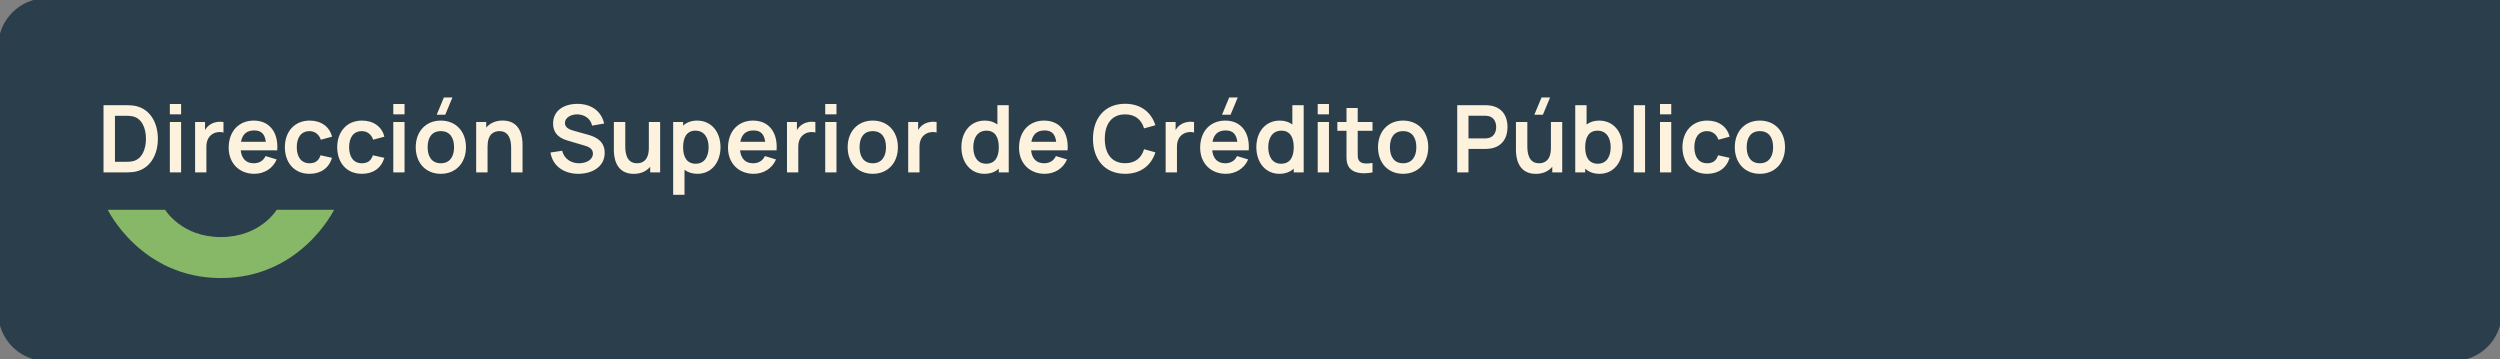 <svg width="696" height="100" viewBox="0 0 696 100" fill="none" xmlns="http://www.w3.org/2000/svg">
<rect x="0" y="0" width="696" height="100" fill="#808080" stroke="none"/>
<path d="M696 87C696 94.18 690.18 100 683 100H13C5.82 100 0 94.18 0 87V13C0 5.82 5.82 0 13 0H696V87Z" fill="#2B3E4C"/>
<path d="M696 87C696 94.18 690.18 100 683 100H13C5.82 100 0 94.18 0 87V13C0 5.82 5.82 0 13 0H696V87Z" stroke="#2B3E4C"/>
<path d="M34.787 48H28.82V29.28H34.787C35.099 29.28 36.191 29.28 37.062 29.384C41.521 29.943 43.952 33.882 43.952 38.64C43.952 43.411 41.521 47.337 37.062 47.896C36.204 48 35.086 48 34.787 48ZM32.005 32.231V45.049H34.787C35.307 45.049 36.217 45.036 36.854 44.906C39.506 44.399 40.637 41.578 40.637 38.64C40.637 35.585 39.441 32.868 36.854 32.374C36.217 32.244 35.307 32.231 34.787 32.231H32.005ZM50.418 31.828H47.285V28.955H50.418V31.828ZM50.418 48H47.285V33.96H50.418V48ZM57.458 48H54.312V33.96H57.081V36.209C57.432 35.598 57.9 35.065 58.485 34.701C59.525 33.986 60.955 33.765 62.216 33.96V36.885C61.371 36.651 60.188 36.716 59.317 37.223C58.03 37.925 57.458 39.238 57.458 40.863V48ZM70.826 48.39C66.562 48.39 63.663 45.4 63.663 41.136C63.663 36.534 66.51 33.57 70.644 33.57C74.999 33.57 77.547 36.794 77.183 41.851H67.017C67.264 44.165 68.512 45.452 70.644 45.452C72.178 45.452 73.322 44.75 73.933 43.45L77.027 44.386C75.948 46.934 73.53 48.39 70.826 48.39ZM70.774 36.313C68.668 36.313 67.459 37.405 67.095 39.485H74.011C73.738 37.288 72.711 36.313 70.774 36.313ZM86.181 48.39C81.839 48.39 79.317 45.218 79.304 40.98C79.317 36.677 81.956 33.57 86.22 33.57C89.405 33.57 91.771 35.286 92.434 38.055L89.314 38.9C88.833 37.392 87.611 36.508 86.181 36.508C83.724 36.508 82.632 38.406 82.619 40.98C82.632 43.658 83.828 45.452 86.181 45.452C87.845 45.452 88.755 44.672 89.236 43.229L92.434 43.944C91.563 46.804 89.314 48.39 86.181 48.39ZM100.755 48.39C96.413 48.39 93.891 45.218 93.878 40.98C93.891 36.677 96.53 33.57 100.794 33.57C103.979 33.57 106.345 35.286 107.008 38.055L103.888 38.9C103.407 37.392 102.185 36.508 100.755 36.508C98.298 36.508 97.206 38.406 97.193 40.98C97.206 43.658 98.402 45.452 100.755 45.452C102.419 45.452 103.329 44.672 103.81 43.229L107.008 43.944C106.137 46.804 103.888 48.39 100.755 48.39ZM112.625 31.828H109.492V28.955H112.625V31.828ZM112.625 48H109.492V33.96H112.625V48ZM121.576 31.945L123.578 27.135H125.957L123.955 31.945H121.576ZM122.72 48.39C118.495 48.39 115.739 45.322 115.739 40.98C115.739 36.573 118.573 33.57 122.72 33.57C126.958 33.57 129.727 36.638 129.727 40.98C129.727 45.361 126.919 48.39 122.72 48.39ZM122.72 45.452C125.203 45.452 126.412 43.619 126.412 40.98C126.412 38.263 125.177 36.508 122.72 36.508C120.198 36.508 119.054 38.328 119.054 40.98C119.054 43.71 120.302 45.452 122.72 45.452ZM135.737 48H132.565V33.96H135.36V35.52C136.387 34.311 137.921 33.557 139.949 33.557C145.123 33.557 145.474 38.497 145.474 40.161V48H142.302V41.24C142.302 39.511 142.016 36.508 139.026 36.508C137.427 36.508 135.737 37.379 135.737 40.785V48ZM161.001 48.39C156.906 48.39 153.838 46.141 153.253 42.462L156.503 41.968C157.049 44.191 158.934 45.452 161.196 45.452C163.198 45.452 165.07 44.49 165.07 42.761C165.07 41.721 164.407 41.032 162.99 40.603L158.154 39.173C156.49 38.692 153.981 37.691 153.981 34.389C153.981 30.775 157.01 28.89 160.819 28.916C164.667 28.955 167.371 30.918 168.203 34.389L164.836 34.974C164.433 32.998 162.704 31.893 160.78 31.841C158.908 31.802 157.27 32.777 157.27 34.233C157.27 35.624 158.713 36.131 159.974 36.469L163.328 37.405C165.148 37.899 168.346 38.835 168.346 42.553C168.346 46.44 164.849 48.39 161.001 48.39ZM176.425 48.403C171.251 48.403 170.9 43.463 170.9 41.799V33.96H174.072V40.72C174.072 42.449 174.358 45.452 177.348 45.452C178.947 45.452 180.637 44.581 180.637 41.175V33.96H183.783V48H181.014V46.44C179.987 47.649 178.453 48.403 176.425 48.403ZM190.568 54.24H187.409V33.96H190.178V34.974C191.166 34.077 192.466 33.57 194.065 33.57C198.043 33.57 200.591 36.716 200.591 40.98C200.591 45.192 198.069 48.39 194.182 48.39C192.726 48.39 191.517 47.987 190.568 47.285V54.24ZM193.701 45.582C196.145 45.582 197.276 43.554 197.276 40.98C197.276 38.432 196.119 36.378 193.597 36.378C191.205 36.378 190.178 38.237 190.178 40.98C190.178 43.697 191.179 45.582 193.701 45.582ZM209.84 48.39C205.576 48.39 202.677 45.4 202.677 41.136C202.677 36.534 205.524 33.57 209.658 33.57C214.013 33.57 216.561 36.794 216.197 41.851H206.031C206.278 44.165 207.526 45.452 209.658 45.452C211.192 45.452 212.336 44.75 212.947 43.45L216.041 44.386C214.962 46.934 212.544 48.39 209.84 48.39ZM209.788 36.313C207.682 36.313 206.473 37.405 206.109 39.485H213.025C212.752 37.288 211.725 36.313 209.788 36.313ZM222.243 48H219.097V33.96H221.866V36.209C222.217 35.598 222.685 35.065 223.27 34.701C224.31 33.986 225.74 33.765 227.001 33.96V36.885C226.156 36.651 224.973 36.716 224.102 37.223C222.815 37.925 222.243 39.238 222.243 40.863V48ZM232.875 31.828H229.742V28.955H232.875V31.828ZM232.875 48H229.742V33.96H232.875V48ZM242.97 48.39C238.745 48.39 235.989 45.322 235.989 40.98C235.989 36.573 238.823 33.57 242.97 33.57C247.208 33.57 249.977 36.638 249.977 40.98C249.977 45.361 247.169 48.39 242.97 48.39ZM242.97 45.452C245.453 45.452 246.662 43.619 246.662 40.98C246.662 38.263 245.427 36.508 242.97 36.508C240.448 36.508 239.304 38.328 239.304 40.98C239.304 43.71 240.552 45.452 242.97 45.452ZM255.987 48H252.841V33.96H255.61V36.209C255.961 35.598 256.429 35.065 257.014 34.701C258.054 33.986 259.484 33.765 260.745 33.96V36.885C259.9 36.651 258.717 36.716 257.846 37.223C256.559 37.925 255.987 39.238 255.987 40.863V48ZM274.06 48.39C270.173 48.39 267.651 45.192 267.651 40.98C267.651 36.716 270.199 33.57 274.177 33.57C275.581 33.57 276.738 33.96 277.674 34.649V29.28H280.833V48H278.064V46.96C277.063 47.87 275.724 48.39 274.06 48.39ZM274.541 45.582C277.063 45.582 278.064 43.697 278.064 40.98C278.064 38.237 277.037 36.378 274.645 36.378C272.123 36.378 270.966 38.432 270.966 40.98C270.966 43.554 272.097 45.582 274.541 45.582ZM290.861 48.39C286.597 48.39 283.698 45.4 283.698 41.136C283.698 36.534 286.545 33.57 290.679 33.57C295.034 33.57 297.582 36.794 297.218 41.851H287.052C287.299 44.165 288.547 45.452 290.679 45.452C292.213 45.452 293.357 44.75 293.968 43.45L297.062 44.386C295.983 46.934 293.565 48.39 290.861 48.39ZM290.809 36.313C288.703 36.313 287.494 37.405 287.13 39.485H294.046C293.773 37.288 292.746 36.313 290.809 36.313ZM313.241 48.39C307.638 48.39 304.284 44.451 304.284 38.64C304.284 32.829 307.638 28.89 313.241 28.89C317.544 28.89 320.508 31.204 321.665 34.87L318.506 35.741C317.778 33.31 316.036 31.841 313.241 31.841C309.471 31.841 307.586 34.545 307.573 38.64C307.573 42.735 309.471 45.439 313.241 45.439C316.036 45.439 317.778 43.97 318.506 41.539L321.665 42.41C320.508 46.076 317.544 48.39 313.241 48.39ZM327.665 48H324.519V33.96H327.288V36.209C327.639 35.598 328.107 35.065 328.692 34.701C329.732 33.986 331.162 33.765 332.423 33.96V36.885C331.578 36.651 330.395 36.716 329.524 37.223C328.237 37.925 327.665 39.238 327.665 40.863V48ZM340.208 31.945L342.21 27.135H344.589L342.587 31.945H340.208ZM341.287 48.39C337.023 48.39 334.124 45.4 334.124 41.136C334.124 36.534 336.971 33.57 341.105 33.57C345.46 33.57 348.008 36.794 347.644 41.851H337.478C337.725 44.165 338.973 45.452 341.105 45.452C342.639 45.452 343.783 44.75 344.394 43.45L347.488 44.386C346.409 46.934 343.991 48.39 341.287 48.39ZM341.235 36.313C339.129 36.313 337.92 37.405 337.556 39.485H344.472C344.199 37.288 343.172 36.313 341.235 36.313ZM356.174 48.39C352.287 48.39 349.765 45.192 349.765 40.98C349.765 36.716 352.313 33.57 356.291 33.57C357.695 33.57 358.852 33.96 359.788 34.649V29.28H362.947V48H360.178V46.96C359.177 47.87 357.838 48.39 356.174 48.39ZM356.655 45.582C359.177 45.582 360.178 43.697 360.178 40.98C360.178 38.237 359.151 36.378 356.759 36.378C354.237 36.378 353.08 38.432 353.08 40.98C353.08 43.554 354.211 45.582 356.655 45.582ZM369.984 31.828H366.851V28.955H369.984V31.828ZM369.984 48H366.851V33.96H369.984V48ZM382.108 45.374V48C379.326 48.533 376.492 48.286 375.4 46.271C374.75 45.062 374.867 43.879 374.867 42.267V36.417H372.319V33.96H374.867V30.06H377.987V33.96H382.108V36.417H377.987V42.085C377.987 43.203 377.935 44.074 378.273 44.607C378.897 45.647 380.353 45.634 382.108 45.374ZM390.617 48.39C386.392 48.39 383.636 45.322 383.636 40.98C383.636 36.573 386.47 33.57 390.617 33.57C394.855 33.57 397.624 36.638 397.624 40.98C397.624 45.361 394.816 48.39 390.617 48.39ZM390.617 45.452C393.1 45.452 394.309 43.619 394.309 40.98C394.309 38.263 393.074 36.508 390.617 36.508C388.095 36.508 386.951 38.328 386.951 40.98C386.951 43.71 388.199 45.452 390.617 45.452ZM408.826 48H405.693V29.28H413.428C413.792 29.28 414.442 29.306 414.923 29.384C418.173 29.891 419.694 32.283 419.694 35.377C419.694 38.458 418.147 40.863 414.923 41.357C414.442 41.435 413.766 41.461 413.428 41.461H408.826V48ZM408.826 32.218V38.536H413.298C413.649 38.536 414.117 38.51 414.481 38.406C416.041 38.016 416.535 36.573 416.535 35.377C416.535 34.181 416.041 32.738 414.481 32.335C414.117 32.244 413.649 32.218 413.298 32.218H408.826ZM427.161 31.945L429.163 27.135H431.542L429.54 31.945H427.161ZM427.564 48.403C422.39 48.403 422.039 43.463 422.039 41.799V33.96H425.211V40.72C425.211 42.449 425.497 45.452 428.487 45.452C430.086 45.452 431.776 44.581 431.776 41.175V33.96H434.922V48H432.153V46.44C431.126 47.649 429.592 48.403 427.564 48.403ZM441.317 48H438.548V29.28H441.707V34.649C442.643 33.96 443.8 33.57 445.204 33.57C449.182 33.57 451.73 36.716 451.73 40.98C451.73 45.192 449.208 48.39 445.321 48.39C443.657 48.39 442.318 47.87 441.317 46.96V48ZM444.84 45.582C447.284 45.582 448.415 43.554 448.415 40.98C448.415 38.432 447.258 36.378 444.736 36.378C442.344 36.378 441.317 38.237 441.317 40.98C441.317 43.697 442.318 45.582 444.84 45.582ZM457.988 48H454.855V29.28H457.988V48ZM465.276 31.828H462.143V28.955H465.276V31.828ZM465.276 48H462.143V33.96H465.276V48ZM475.267 48.39C470.925 48.39 468.403 45.218 468.39 40.98C468.403 36.677 471.042 33.57 475.306 33.57C478.491 33.57 480.857 35.286 481.52 38.055L478.4 38.9C477.919 37.392 476.697 36.508 475.267 36.508C472.81 36.508 471.718 38.406 471.705 40.98C471.718 43.658 472.914 45.452 475.267 45.452C476.931 45.452 477.841 44.672 478.322 43.229L481.52 43.944C480.649 46.804 478.4 48.39 475.267 48.39ZM489.945 48.39C485.72 48.39 482.964 45.322 482.964 40.98C482.964 36.573 485.798 33.57 489.945 33.57C494.183 33.57 496.952 36.638 496.952 40.98C496.952 45.361 494.144 48.39 489.945 48.39ZM489.945 45.452C492.428 45.452 493.637 43.619 493.637 40.98C493.637 38.263 492.402 36.508 489.945 36.508C487.423 36.508 486.279 38.328 486.279 40.98C486.279 43.71 487.527 45.452 489.945 45.452Z" fill="#FCF2DD"/>
<path d="M77.02 58.408C77.02 58.408 72.507 65.999 61.501 65.999C50.495 65.999 45.98 58.408 45.98 58.408L30 58.408C30 58.408 39.211 77.408 61.501 77.408C83.791 77.408 93 58.408 93 58.408L77.02 58.408Z" fill="#87B867"/>
</svg>
